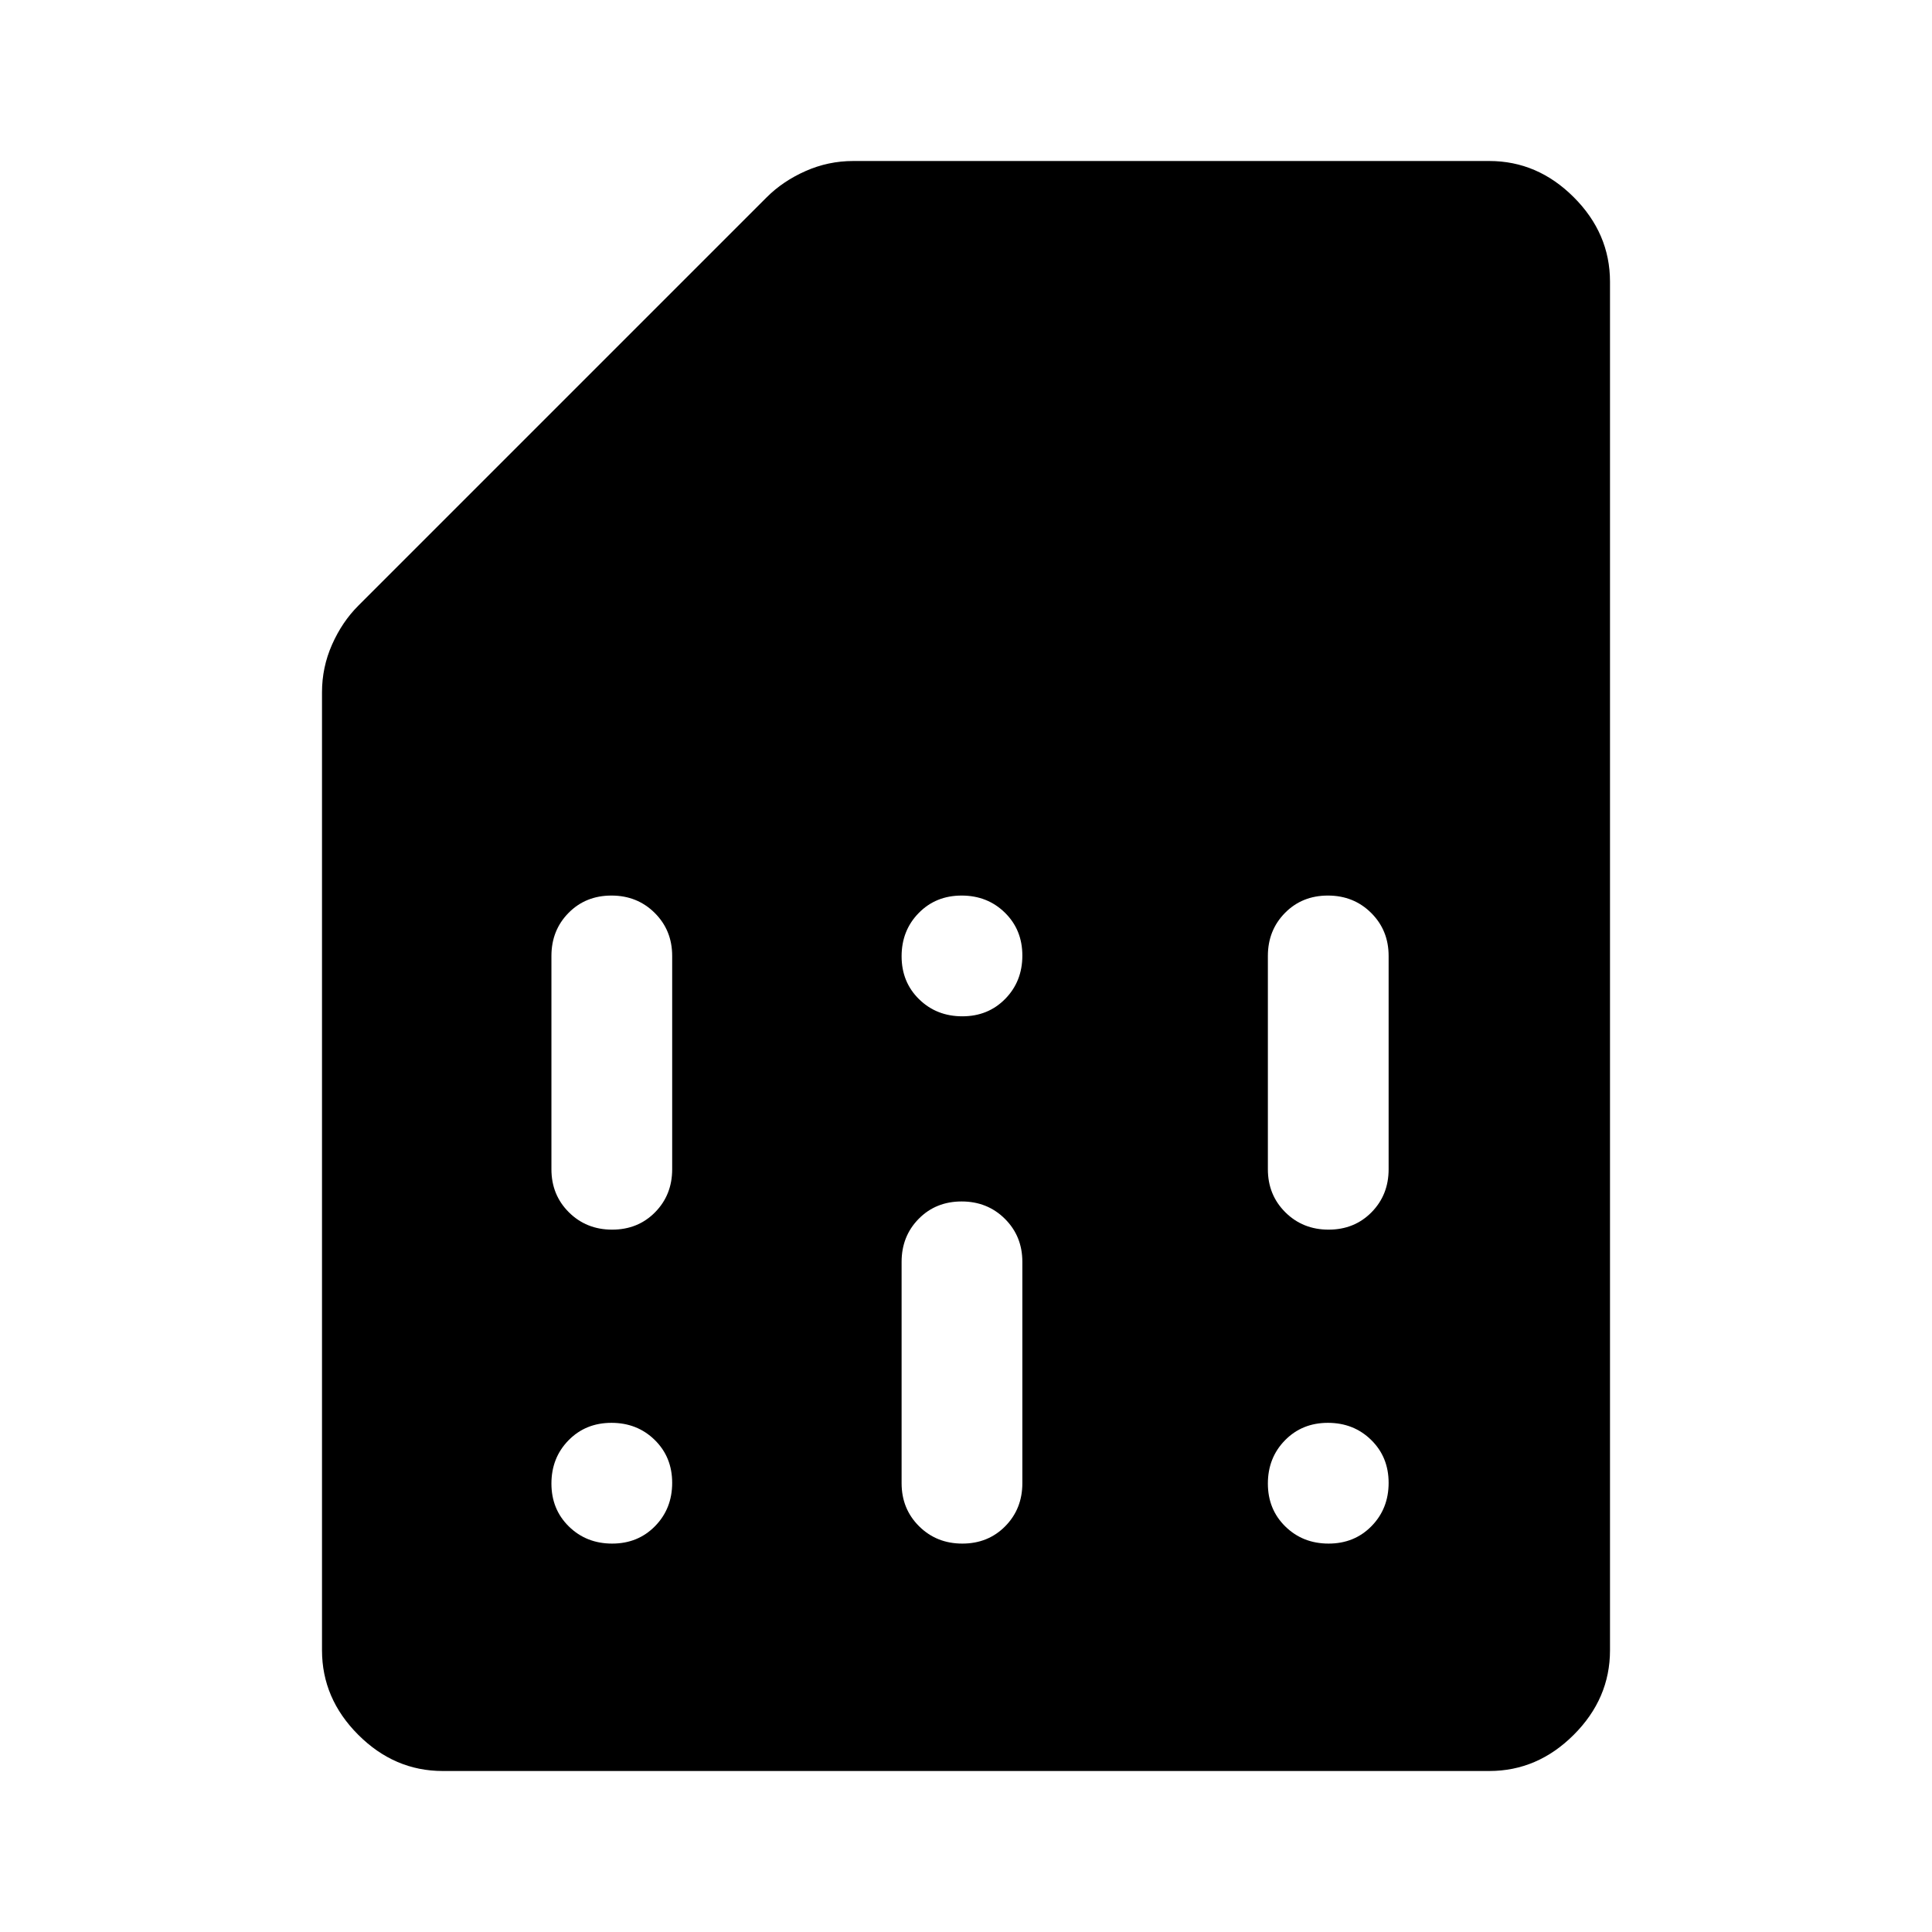 <svg xmlns="http://www.w3.org/2000/svg" width="48" height="48" viewBox="0 -960 960 960"><path d="M304.175-193q12.825 0 21.325-8.675 8.5-8.676 8.5-21.5 0-12.825-8.675-21.325-8.676-8.5-21.5-8.5-12.825 0-21.325 8.675-8.5 8.676-8.5 21.5 0 12.825 8.675 21.325 8.676 8.5 21.5 8.5Zm0-156q12.825 0 21.325-8.625T334-379v-106q0-12.75-8.675-21.375-8.676-8.625-21.5-8.625-12.825 0-21.325 8.625T274-485v106q0 12.75 8.675 21.375 8.676 8.625 21.5 8.625Zm174 156q12.825 0 21.325-8.625T508-223v-110q0-12.75-8.675-21.375-8.676-8.625-21.5-8.625-12.825 0-21.325 8.625T448-333v110q0 12.75 8.675 21.375 8.676 8.625 21.5 8.625Zm0-262q12.825 0 21.325-8.675 8.5-8.676 8.5-21.5 0-12.825-8.675-21.325-8.676-8.5-21.5-8.5-12.825 0-21.325 8.675-8.5 8.676-8.5 21.5 0 12.825 8.675 21.325 8.676 8.5 21.5 8.5Zm182 262q12.825 0 21.325-8.675 8.5-8.676 8.5-21.5 0-12.825-8.675-21.325-8.676-8.5-21.5-8.5-12.825 0-21.325 8.675-8.5 8.676-8.5 21.5 0 12.825 8.675 21.325 8.676 8.5 21.5 8.5Zm0-156q12.825 0 21.325-8.625T690-379v-106q0-12.75-8.675-21.375-8.676-8.625-21.5-8.625-12.825 0-21.325 8.625T630-485v106q0 12.75 8.675 21.375 8.676 8.625 21.5 8.625ZM220-80q-24 0-42-18t-18-42v-476q0-12.444 5-23.722T178-659l203-203q8-8 19.278-13 11.278-5 23.722-5h316q24 0 42 18t18 42v680q0 24-18 42t-42 18H220Z"/></svg>